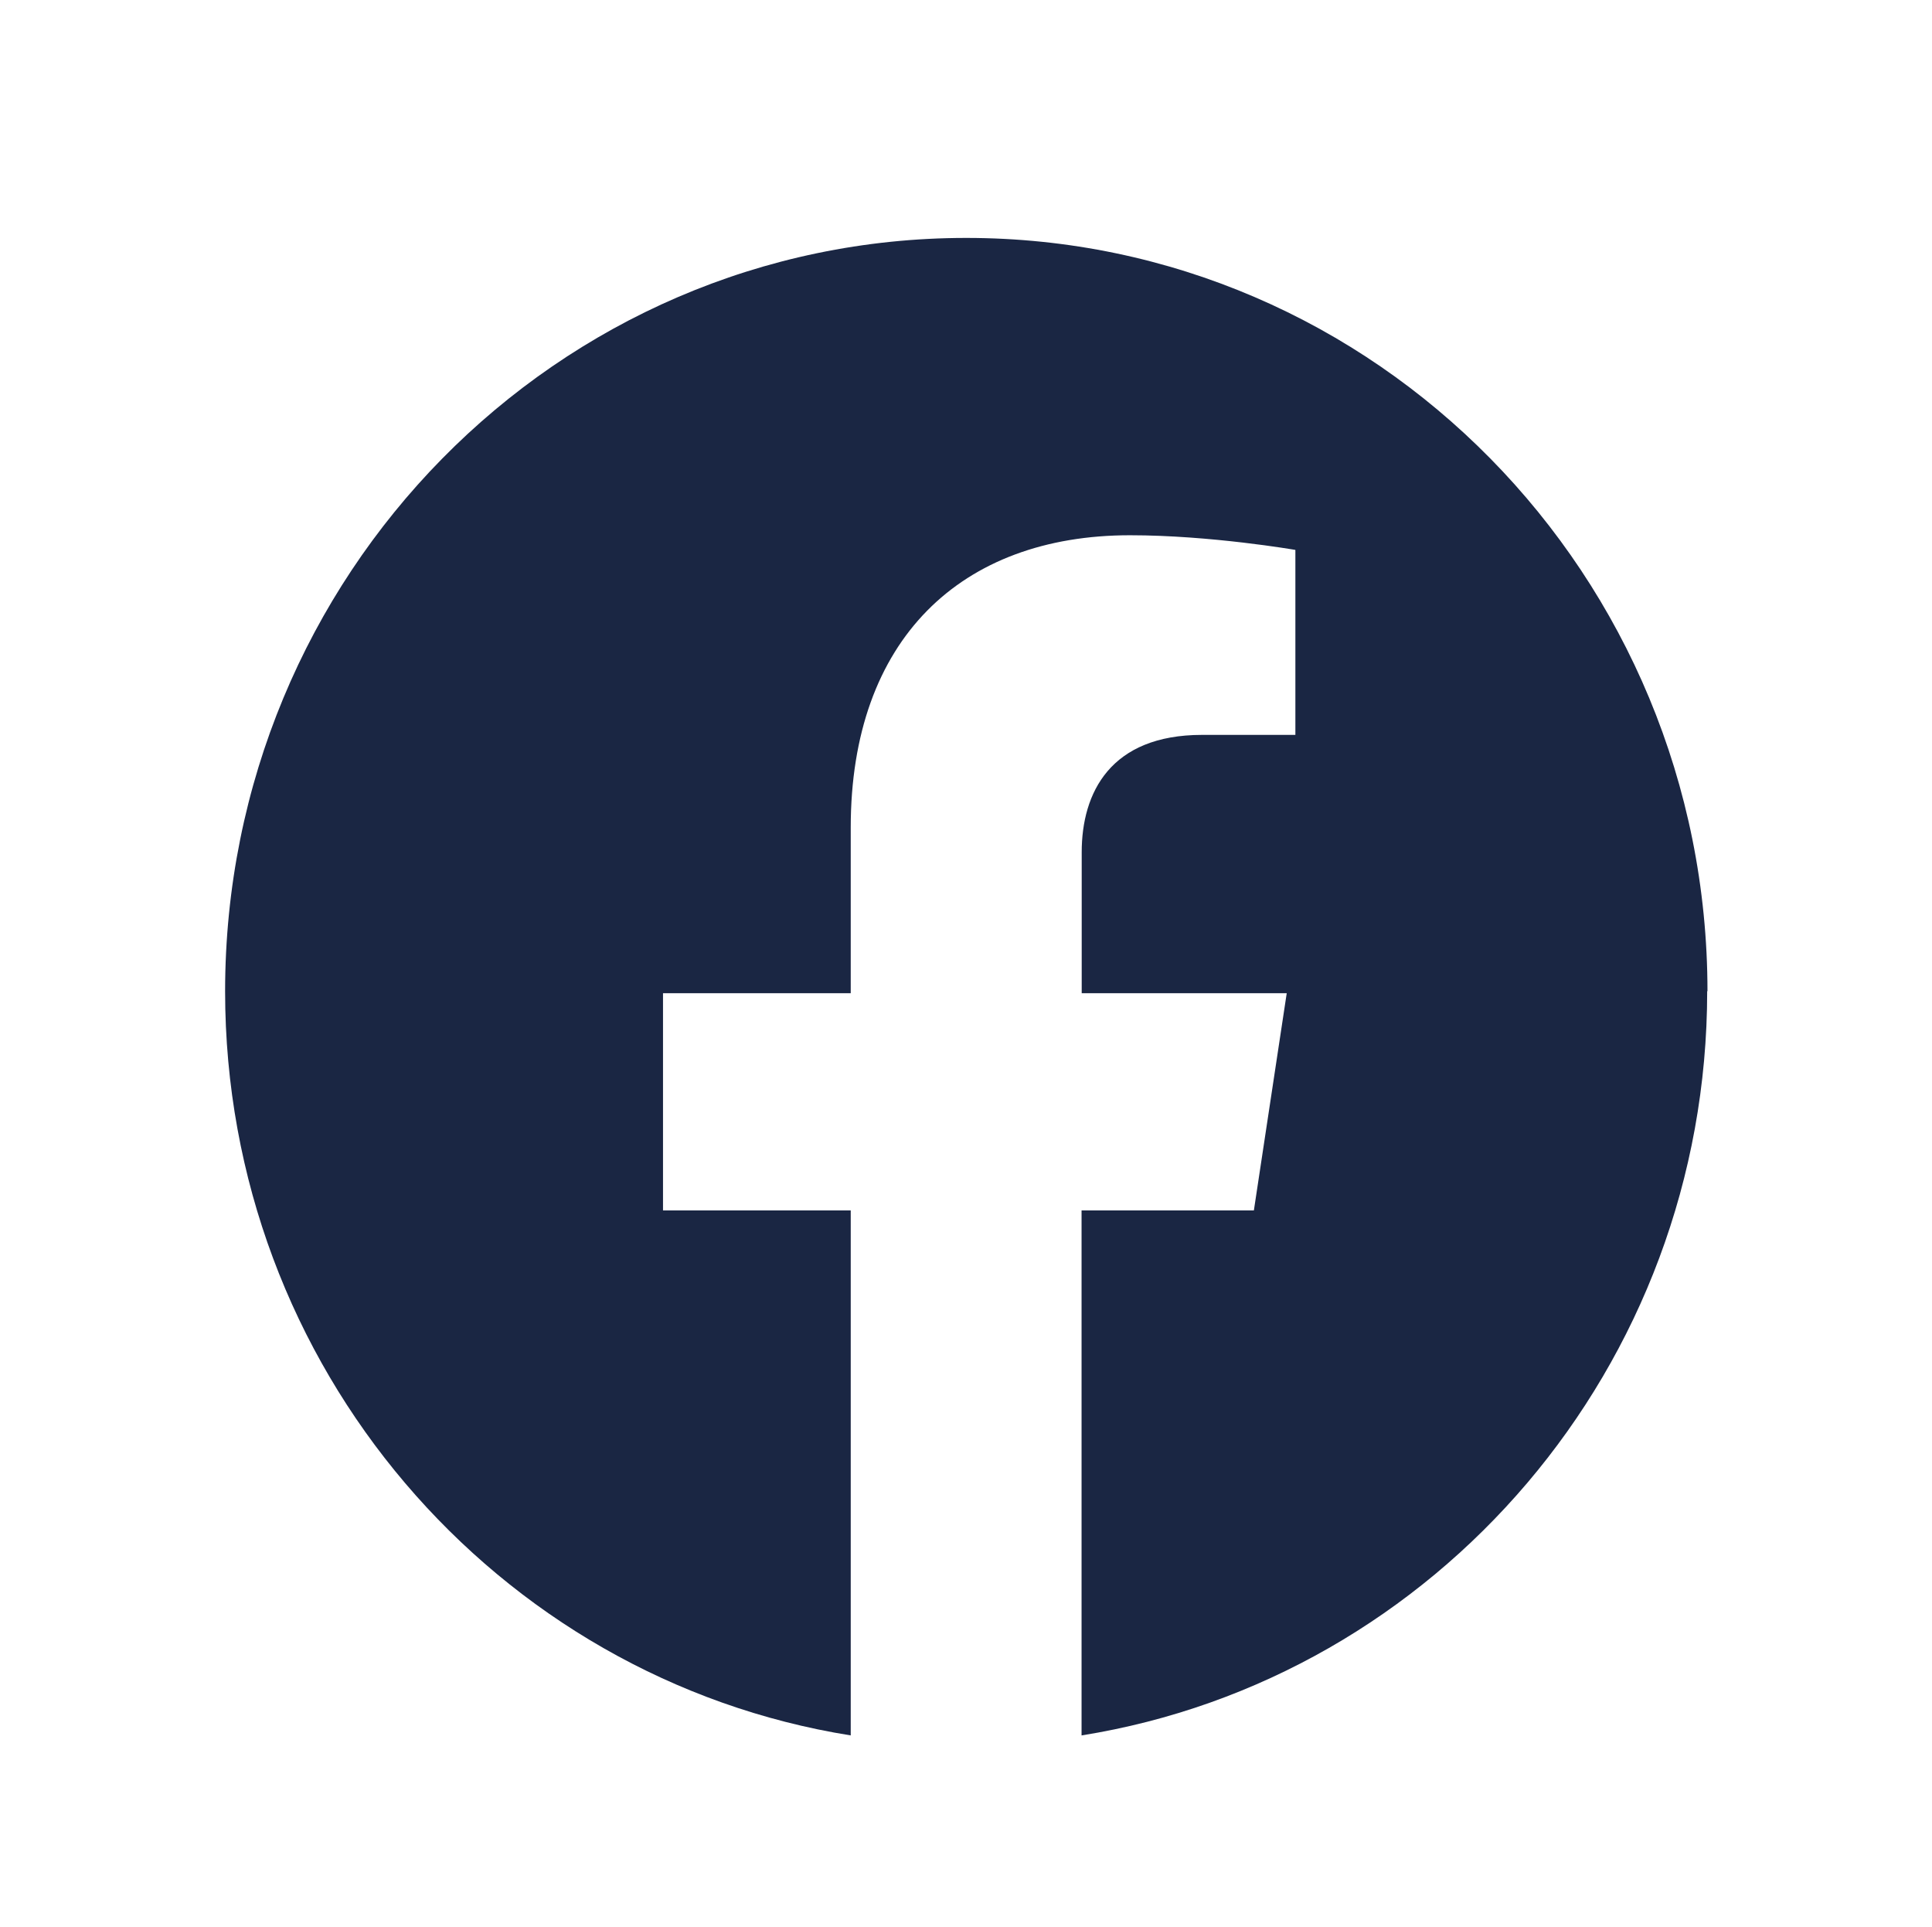 <?xml version="1.0" encoding="UTF-8"?>
<svg id="Capa_1" data-name="Capa 1" xmlns="http://www.w3.org/2000/svg" viewBox="0 0 131.74 131.38">
  <defs>
    <style>
      .cls-1 {
        fill: #1a2643;
      }
    </style>
  </defs>
  <path class="cls-1" d="M116.41,67.57c0,25.63-18.51,46.88-42.66,50.74v-35.79h11.75l2.24-14.81h-13.98v-9.61c0-4.05,1.95-8,8.21-8h6.36v-12.61s-5.77-1-11.28-1c-11.51,0-19.04,7.09-19.04,19.93v11.29h-12.8v14.81h12.8v35.79c-24.15-3.86-42.66-25.1-42.66-50.73,0-28.36,22.63-51.36,50.54-51.36s50.54,22.99,50.54,51.36Z"/>
</svg>